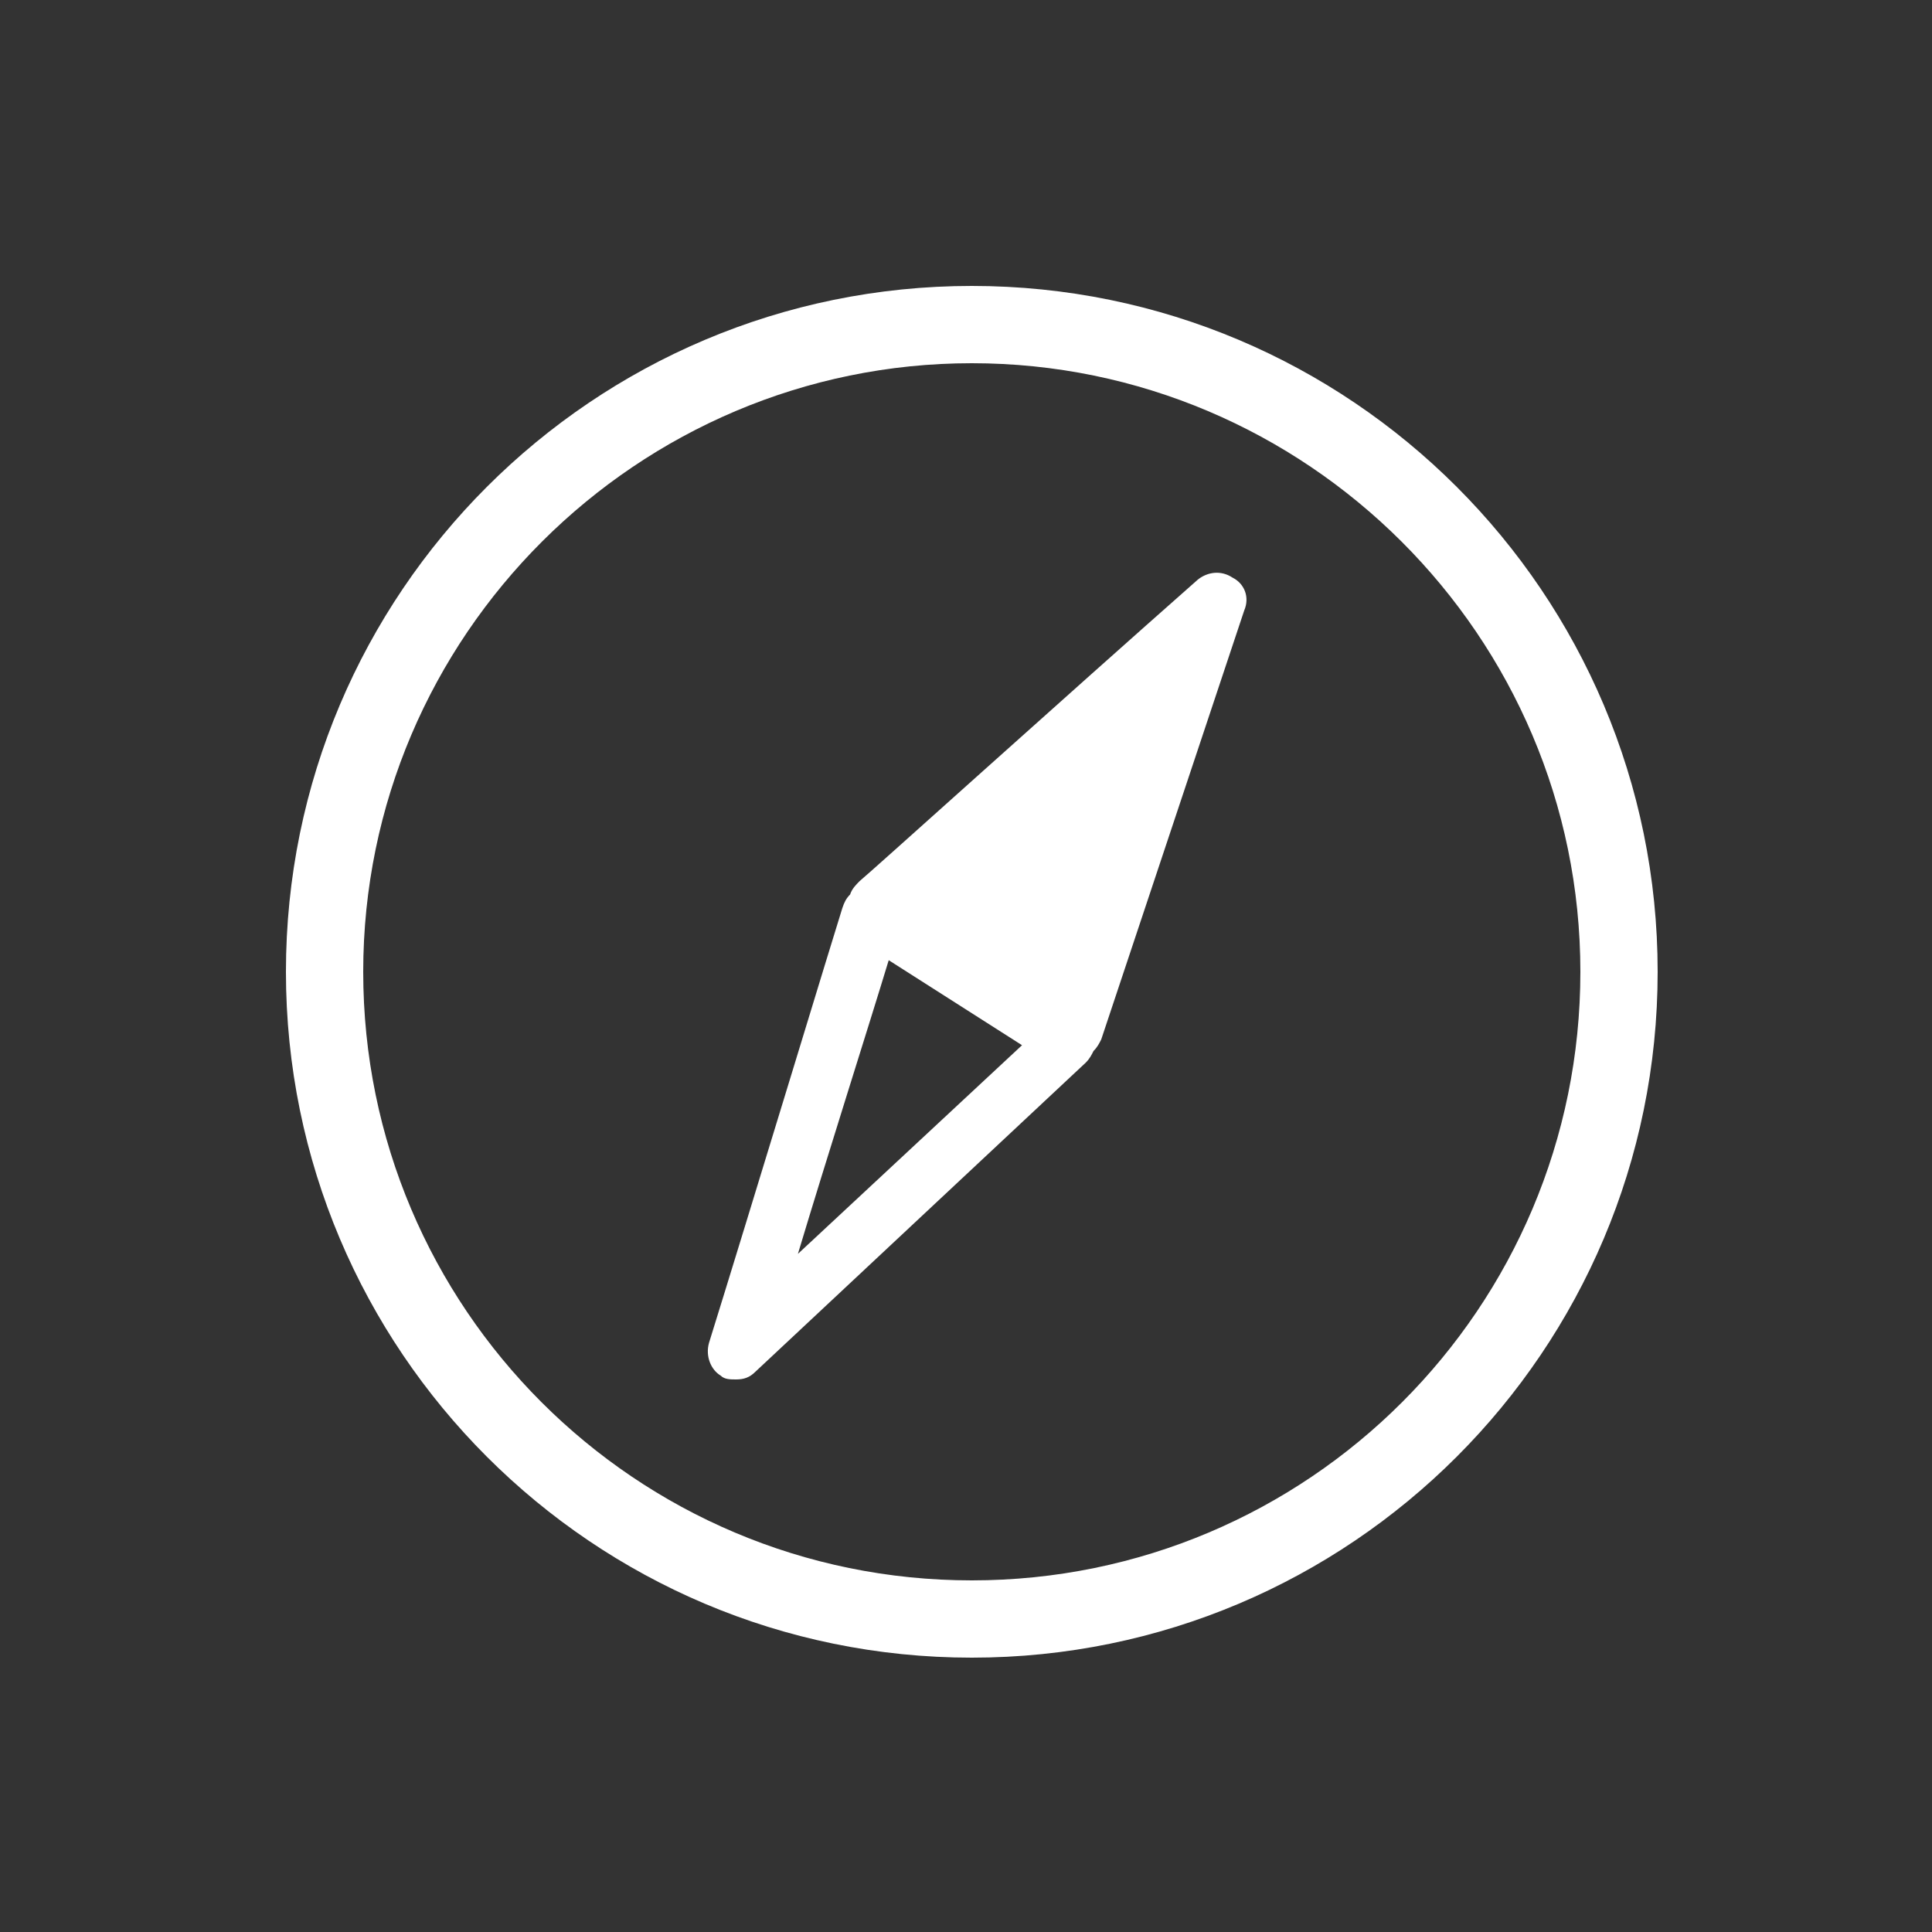 <?xml version="1.0" encoding="UTF-8"?>
<svg xmlns="http://www.w3.org/2000/svg" xmlns:xlink="http://www.w3.org/1999/xlink" version="1.1" id="Icon" x="0px" y="0px" width="100px" height="100px" viewBox="0 0 100 100" style="enable-background:new 0 0 100 100;" xml:space="preserve">
<rect x="0" y="0" width="100" height="100" fill="#333333" stroke="none"/>
<style type="text/css">
	.st0{fill:#FFFFFF;}
</style>
<g>
	<path class="st0" d="M50.3,14.8c-19.6,0-35.5,15.9-35.5,35.5c0,19.6,15.9,35.5,35.5,35.5s35.5-15.9,35.5-35.5   C85.8,30.7,69.9,14.8,50.3,14.8z M50.3,81.8c-17.4,0-31.5-14.1-31.5-31.5S33,18.8,50.3,18.8s31.5,14.1,31.5,31.5   S67.7,81.8,50.3,81.8z"></path>
	<path class="st0" d="M63.8,29.9c-0.6-0.4-1.3-0.3-1.8,0.1C55.2,36,45,45.2,44.5,45.6c-0.2,0.2-0.4,0.4-0.5,0.7   c-0.2,0.2-0.3,0.4-0.4,0.7c-0.2,0.6-5,16.4-6.9,22.5c-0.2,0.7,0.1,1.4,0.6,1.7c0.2,0.2,0.5,0.2,0.8,0.2c0.4,0,0.7-0.1,1-0.4   l17.1-16c0.2-0.2,0.3-0.4,0.4-0.6c0.2-0.2,0.3-0.4,0.4-0.6l7.4-22.2C64.7,30.9,64.4,30.2,63.8,29.9z M41.3,64.9   c1.5-5,3.7-11.9,4.7-15.2l6.9,4.4L41.3,64.9z"></path>
</g>
</svg>
